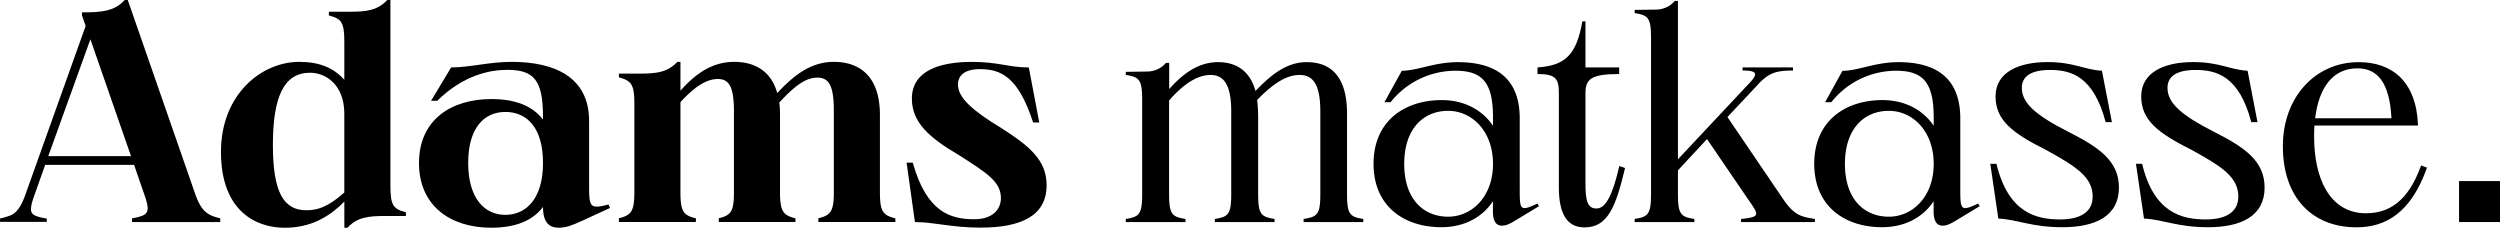 <svg id="Layer_1" data-name="Layer 1" xmlns="http://www.w3.org/2000/svg" viewBox="0 0 954.12 86.87"><path d="M74.49,74,48.76,0H47.58c-3.77,4.25-8.73,4.72-16.29,4.72V5.9l1.4,4L9.6,74.53C7.84,79.32,6.25,81.17,4,82.22l-.11,0-.33.14a27.48,27.48,0,0,1-3.06.92h0l-.12,0-.37.1v1.29H17.85V83.42l-.4-.07c-2.89-.52-4.69-1.07-5.3-2.11s-.35-3,.85-6.38l4.24-11.93H51.17L55,74c2.48,7.09,1.89,8.15-4.6,9.33v1.42H84.05V83.33C79.45,82.15,77,81.09,74.49,74ZM50,59.59H18.42L34.5,15Z"/><path d="M149,70.94V0h-1.18c-3.89,4.13-8.26,4.48-14.63,4.48h-7.68V5.9c4.61,1.18,5.9,2.36,5.9,9.92V30.45c-4.13-4.6-9.56-6.84-17.23-6.84C99.91,23.61,84.33,35.88,84.33,58c0,22.31,13.1,28.92,24.31,28.92,9.8,0,16.88-4,22.78-10v10h1.18c3.78-4.13,8.27-4.49,14.64-4.49h7.67V81C150.19,79.79,149,78.49,149,70.94Zm-17.59,2.54c-6.49,5.78-10.5,6.76-14.51,6.76-8.5,0-12.75-6.59-12.75-24.88s4.13-27.6,14.16-27.6c6.14,0,13.1,4.67,13.1,15.68Z"/><path d="M224.83,71.64V46.15c0-16.52-12.87-22.54-29.51-22.54-8.62,0-16,2.12-23.14,2.12l-7.67,12.75h2.36c9.8-9.68,19.83-11.82,26.68-11.82,10.15,0,13.69,3.79,13.69,18v1c-4.13-5.43-10.86-7.85-19.71-7.85-15.46,0-27.62,8-27.62,24.43s12.16,24.67,27.5,24.67c9,0,15.7-2.48,19.83-7.91,0,5.9,2.36,7.91,6,7.91,2.83,0,5.19-.94,9.09-2.71l10.5-4.84-.59-1.3C225.42,79.79,224.83,79.2,224.83,71.64ZM192.84,82c-8.14,0-14.16-6.6-14.16-19.82s6-19.46,14.16-19.46,14.4,5.89,14.4,19.46S200.87,82,192.84,82Z"/><path d="M335.82,73.3V43.91c0-14.87-7.79-20.3-17.59-20.3-8.73,0-15.23,5.07-21.6,11.92-2.36-8.62-8.85-11.92-16.41-11.92-9.08,0-15.46,5.31-20.53,11v-11h-1.18c-3.9,4.13-8.27,4.48-14.64,4.48H236.2v1.42c4.6,1.3,5.9,2.48,5.9,10V73.3c0,7.55-1.3,8.85-5.9,10v1.42h29.39V83.33c-4.72-1.18-5.9-2.48-5.9-10V39c5.54-6.13,10.15-8.85,14.28-8.85,4.48,0,6.14,3.31,6.14,12.63V73.3c0,7.55-1.18,8.85-5.79,10v1.42h29.27V83.33c-4.6-1.18-5.9-2.48-5.9-10V43.91a37.14,37.14,0,0,0-.26-4.78c6.37-7,10.53-9.51,14.54-9.51,4.49,0,6.26,3.3,6.26,12.63V73.3c0,7.55-1.3,8.85-5.9,10v1.42h29.39V83.33C337,82.15,335.82,80.85,335.82,73.3Z"/><path d="M382.12,48.86C371,42.14,365.6,37.23,365.6,32.27c0-3.3,2.36-5.88,8.38-5.88,8,0,14.64,2.88,20.3,20.35h2.36l-4-21c-7.67,0-11.57-2.12-21.72-2.12-12.63,0-22.9,3.54-22.9,14,0,9.09,6.5,14.87,18.18,21.72C376.58,66,382,69.34,382,75.6c0,4-2.84,8.07-10.15,8.07-9,0-18.18-2.58-23.49-21.59H346l3.18,22.67c7.44,0,13.93,2.12,25,2.12,15.69,0,25.26-4.6,25.26-16.17C399.48,61,392.51,55.47,382.12,48.86Z"/><path d="M514.09,73.89V43.32c0-13.93-6-19.6-15.35-19.6-7.55,0-13.33,4.49-19.59,11-2.12-7.67-7.32-11-14.28-11-7.79,0-13.69,4.72-18.65,10.27V24H445a9.47,9.47,0,0,1-7.2,3.3l-8.14.12v1.18c5.19.83,6.25,1.77,6.25,9.56V73.89c0,7.9-1.06,8.85-6.25,9.67v1.18h22.78V83.56c-5.2-.82-6.26-1.77-6.26-9.67V38.35c5.55-6.37,10.86-9.74,15.82-9.74s7.9,3.54,7.9,13.92V73.89c0,7.9-1.06,8.85-6.25,9.67v1.18h22.78V83.56c-5.19-.82-6.26-1.77-6.26-9.67V44.66a60,60,0,0,0-.38-6.53c6.49-6.61,11.36-9.52,16.2-9.52,5.07,0,7.91,3.54,7.91,13.92V73.89c0,7.9-1.06,8.85-6.38,9.67v1.18h22.78V83.56C515.15,82.74,514.09,81.79,514.09,73.89Z"/><path d="M580,72.35V45.2c0-15-8.74-21.48-23.61-21.48C547.37,23.72,541,27,535,27L528.37,39h2.36a31.58,31.58,0,0,1,24.67-12c9.8,0,14.4,3.86,14.4,17.67V48c-4.13-6.14-11.1-9.8-19.59-9.8-13.93,0-26,7.79-26,24.31s12,24.2,25.85,24.2c8.61,0,15.58-3.66,19.71-9.91v3.89c0,4,1.41,5.43,3.42,5.43,1.42,0,2.6-.47,4.6-1.65l9.56-5.78-.59-1C580.19,80.73,580,80.26,580,72.35ZM552.68,82.7c-9.2,0-16.76-6.45-16.76-20.15s7.56-20.25,16.76-20.25c9,0,17.12,7.64,17.12,20.25S561.65,82.7,552.68,82.7Z"/><path d="M609.34,79.57c-3.43,0-4.25-2.73-4.25-9.7V35.56c0-5.42,2.24-7.31,12.86-7.31V25.73H605.09V8.14h-1.18c-2.24,12.63-6.38,16.88-17.12,17.59v2.52c7.09,0,8.15,1.89,8.15,7.31v36c0,10.16,3.19,15.23,9.79,15.23,9,0,12-8.14,15.47-22.66L618,63.38C615.48,74.48,612.76,79.57,609.34,79.57Z"/><path d="M680.39,75.77l-21.12-31.1,11.27-12c4.36-4.91,7.37-5.75,13.75-5.75V25.73H665.05v1.18c6,0,5.91,1.44,2.12,5.32L640.38,60.79V.35H639.2A9.52,9.52,0,0,1,632,3.66l-8.14.12V5c5.19.82,6.25,1.77,6.25,9.56V73.89c0,7.9-1.06,8.85-6.25,9.67v1.18h22.78V83.56c-5.2-.82-6.26-1.77-6.26-9.67V65l11.1-11.93,15.57,22.84c4.49,6.38,4.73,6.85-2.59,7.67v1.18h28.21V83.56C687.47,82.74,684.76,82.27,680.39,75.77Z"/><path d="M789.33,50.28c-12.27-6.26-17.7-10.86-17.7-16.76,0-4.25,3.3-6.82,10.74-6.82,8.14,0,16.64,2.45,21.25,19.92H806L802.2,27c-6.73-.36-10.62-3.31-20.77-3.31-10.86,0-19.83,3.78-19.83,13.1,0,9.09,6.37,14,19.47,20.54,11.57,6.37,17.59,10.39,17.59,17.71,0,5.54-4.25,8.71-12.4,8.71-9.08,0-19.82-2.46-24.31-21.23h-2.36l3.07,20.9c7.32.35,12.75,3.3,24.43,3.3,12.63,0,21.6-4.25,21.6-15.11C808.69,61.49,801.25,56.3,789.33,50.28Z"/><path d="M903,81.39c-14,0-19.82-13.52-19.82-29.1,0-1.54,0-2.95.11-4.37h39.54c-.59-17.12-10.15-24.2-22.66-24.2-16.41,0-28.92,13.22-28.92,32.11,0,19.59,11.22,30.92,28.09,30.92,11.1,0,20.78-5.43,26.92-22.78L924,63.14C919.05,77.07,911.49,81.39,903,81.39Zm-3.3-55.31c7.59,0,12.3,5.33,13,19.06H883.57C885.06,32.89,890.7,26.08,899.69,26.08Z"/><rect x="938.49" y="69.11" width="15.63" height="15.63"/><path d="M748.14,72.35V45.2c0-15-8.73-21.48-23.6-21.48-9,0-15.35,3.31-21.37,3.31L696.56,39h2.36a31.59,31.59,0,0,1,24.67-12c9.8,0,14.4,3.86,14.4,17.67V48c-4.13-6.14-11.09-9.8-19.59-9.8-13.93,0-26,7.79-26,24.31s12,24.2,25.85,24.2c8.62,0,15.58-3.66,19.71-9.91v3.89c0,4,1.42,5.43,3.42,5.43,1.42,0,2.6-.47,4.61-1.65l9.56-5.78-.59-1C748.38,80.73,748.14,80.26,748.14,72.35ZM720.88,82.7c-9.21,0-16.76-6.45-16.76-20.15s7.55-20.25,16.76-20.25c9,0,17.11,7.64,17.11,20.25S729.85,82.7,720.88,82.7Z"/><path d="M844.92,50.28c-12.27-6.26-17.7-10.86-17.7-16.76,0-4.25,3.3-6.82,10.74-6.82,8.14,0,16.64,2.45,21.25,19.92h2.36L857.79,27c-6.73-.36-10.62-3.31-20.77-3.31-10.86,0-19.83,3.78-19.83,13.1,0,9.09,6.37,14,19.47,20.54,11.57,6.37,17.59,10.39,17.59,17.71,0,5.54-4.25,8.71-12.4,8.71-9.08,0-19.83-2.46-24.31-21.23h-2.36l3.07,20.9c7.32.35,12.75,3.3,24.43,3.3,12.63,0,21.6-4.25,21.6-15.11C864.28,61.49,856.84,56.3,844.92,50.28Z"/></svg>